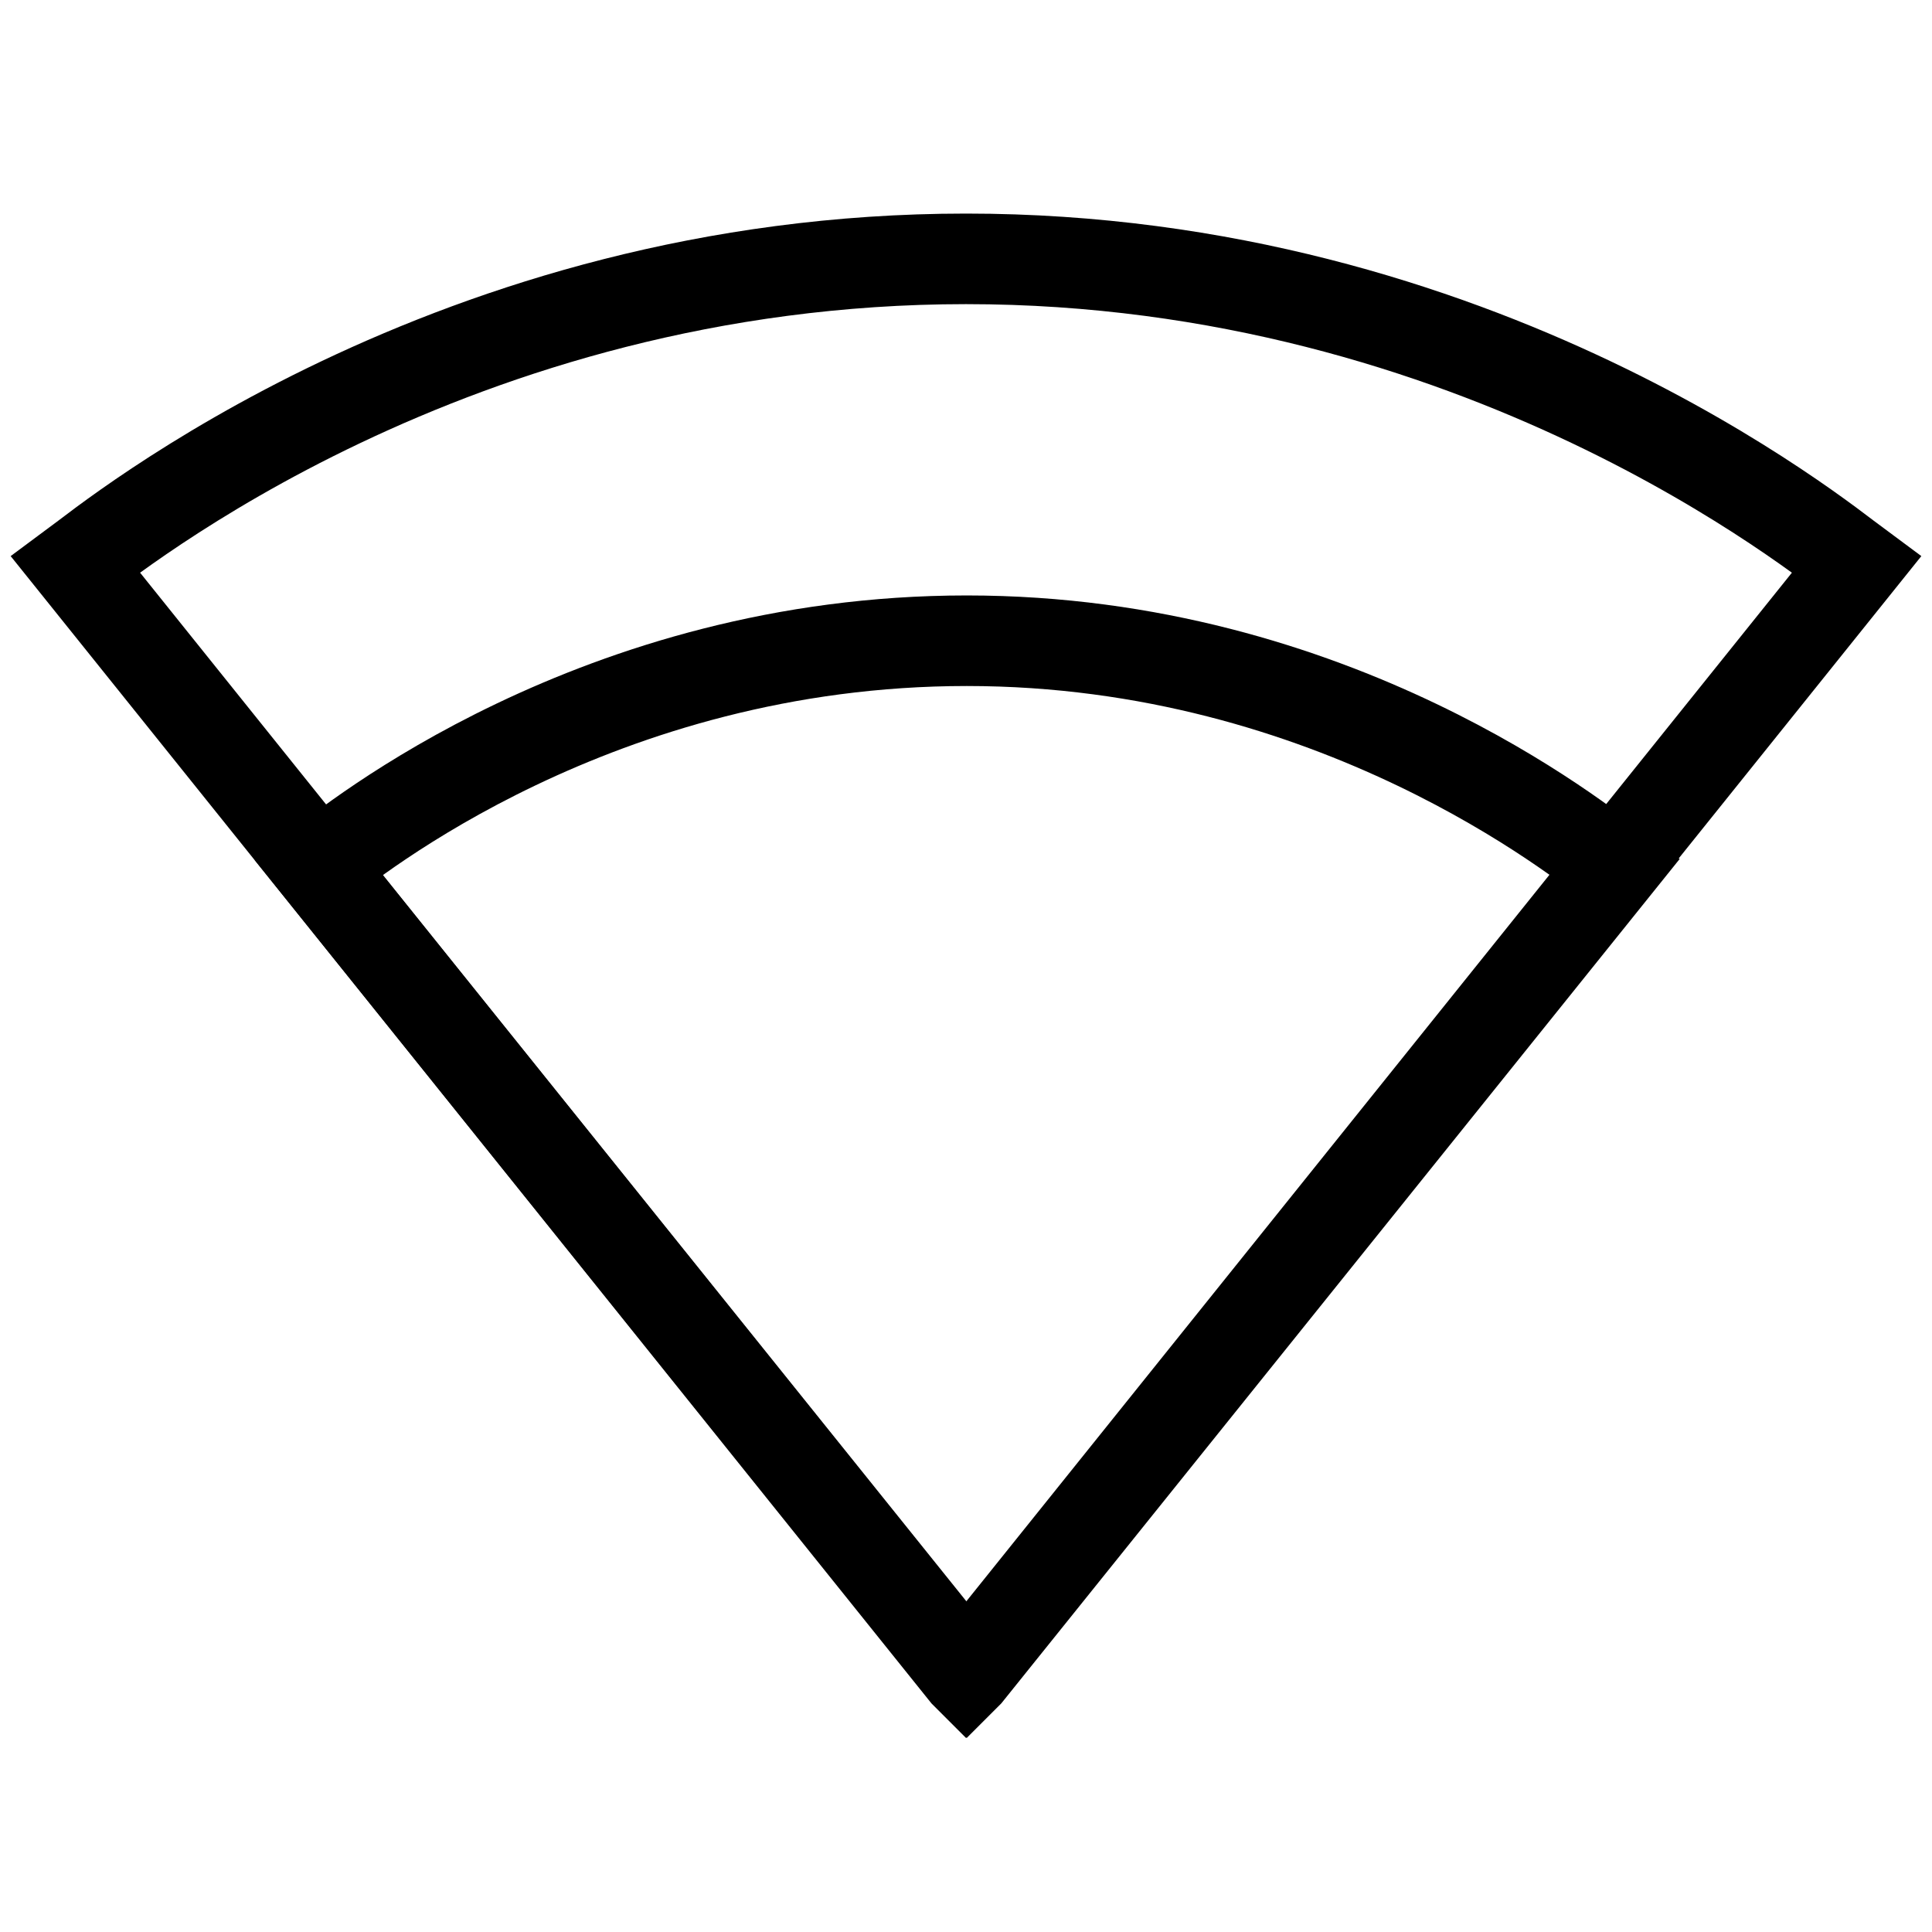 <?xml version="1.0" encoding="utf-8"?>
<!-- Svg Vector Icons : http://www.onlinewebfonts.com/icon -->
<!DOCTYPE svg PUBLIC "-//W3C//DTD SVG 1.1//EN" "http://www.w3.org/Graphics/SVG/1.1/DTD/svg11.dtd">
<svg version="1.1" xmlns="http://www.w3.org/2000/svg" xmlns:xlink="http://www.w3.org/1999/xlink" x="0px" y="0px" viewBox="0 0 256 256" enable-background="new 0 0 256 256" xml:space="preserve">
<g> <path stroke-width="12" fill-opacity="0" stroke="#000000"  d="M128.1,221.7L246,74.8c-4.6-3.4-49.9-40.5-118-40.5c-68.1,0-113.4,37.1-118,40.5l117.9,146.9l0.1,0.1 L128.1,221.7L128.1,221.7z"/> <path stroke-width="12" fill-opacity="0" stroke="#000000"  d="M42.2,114.9l85.8,106.8l0.1,0.1l0.1-0.1l85.8-106.8c-4.4-3.3-37.1-30-85.9-30 C79.2,84.9,46.5,111.5,42.2,114.9z"/></g>
</svg>